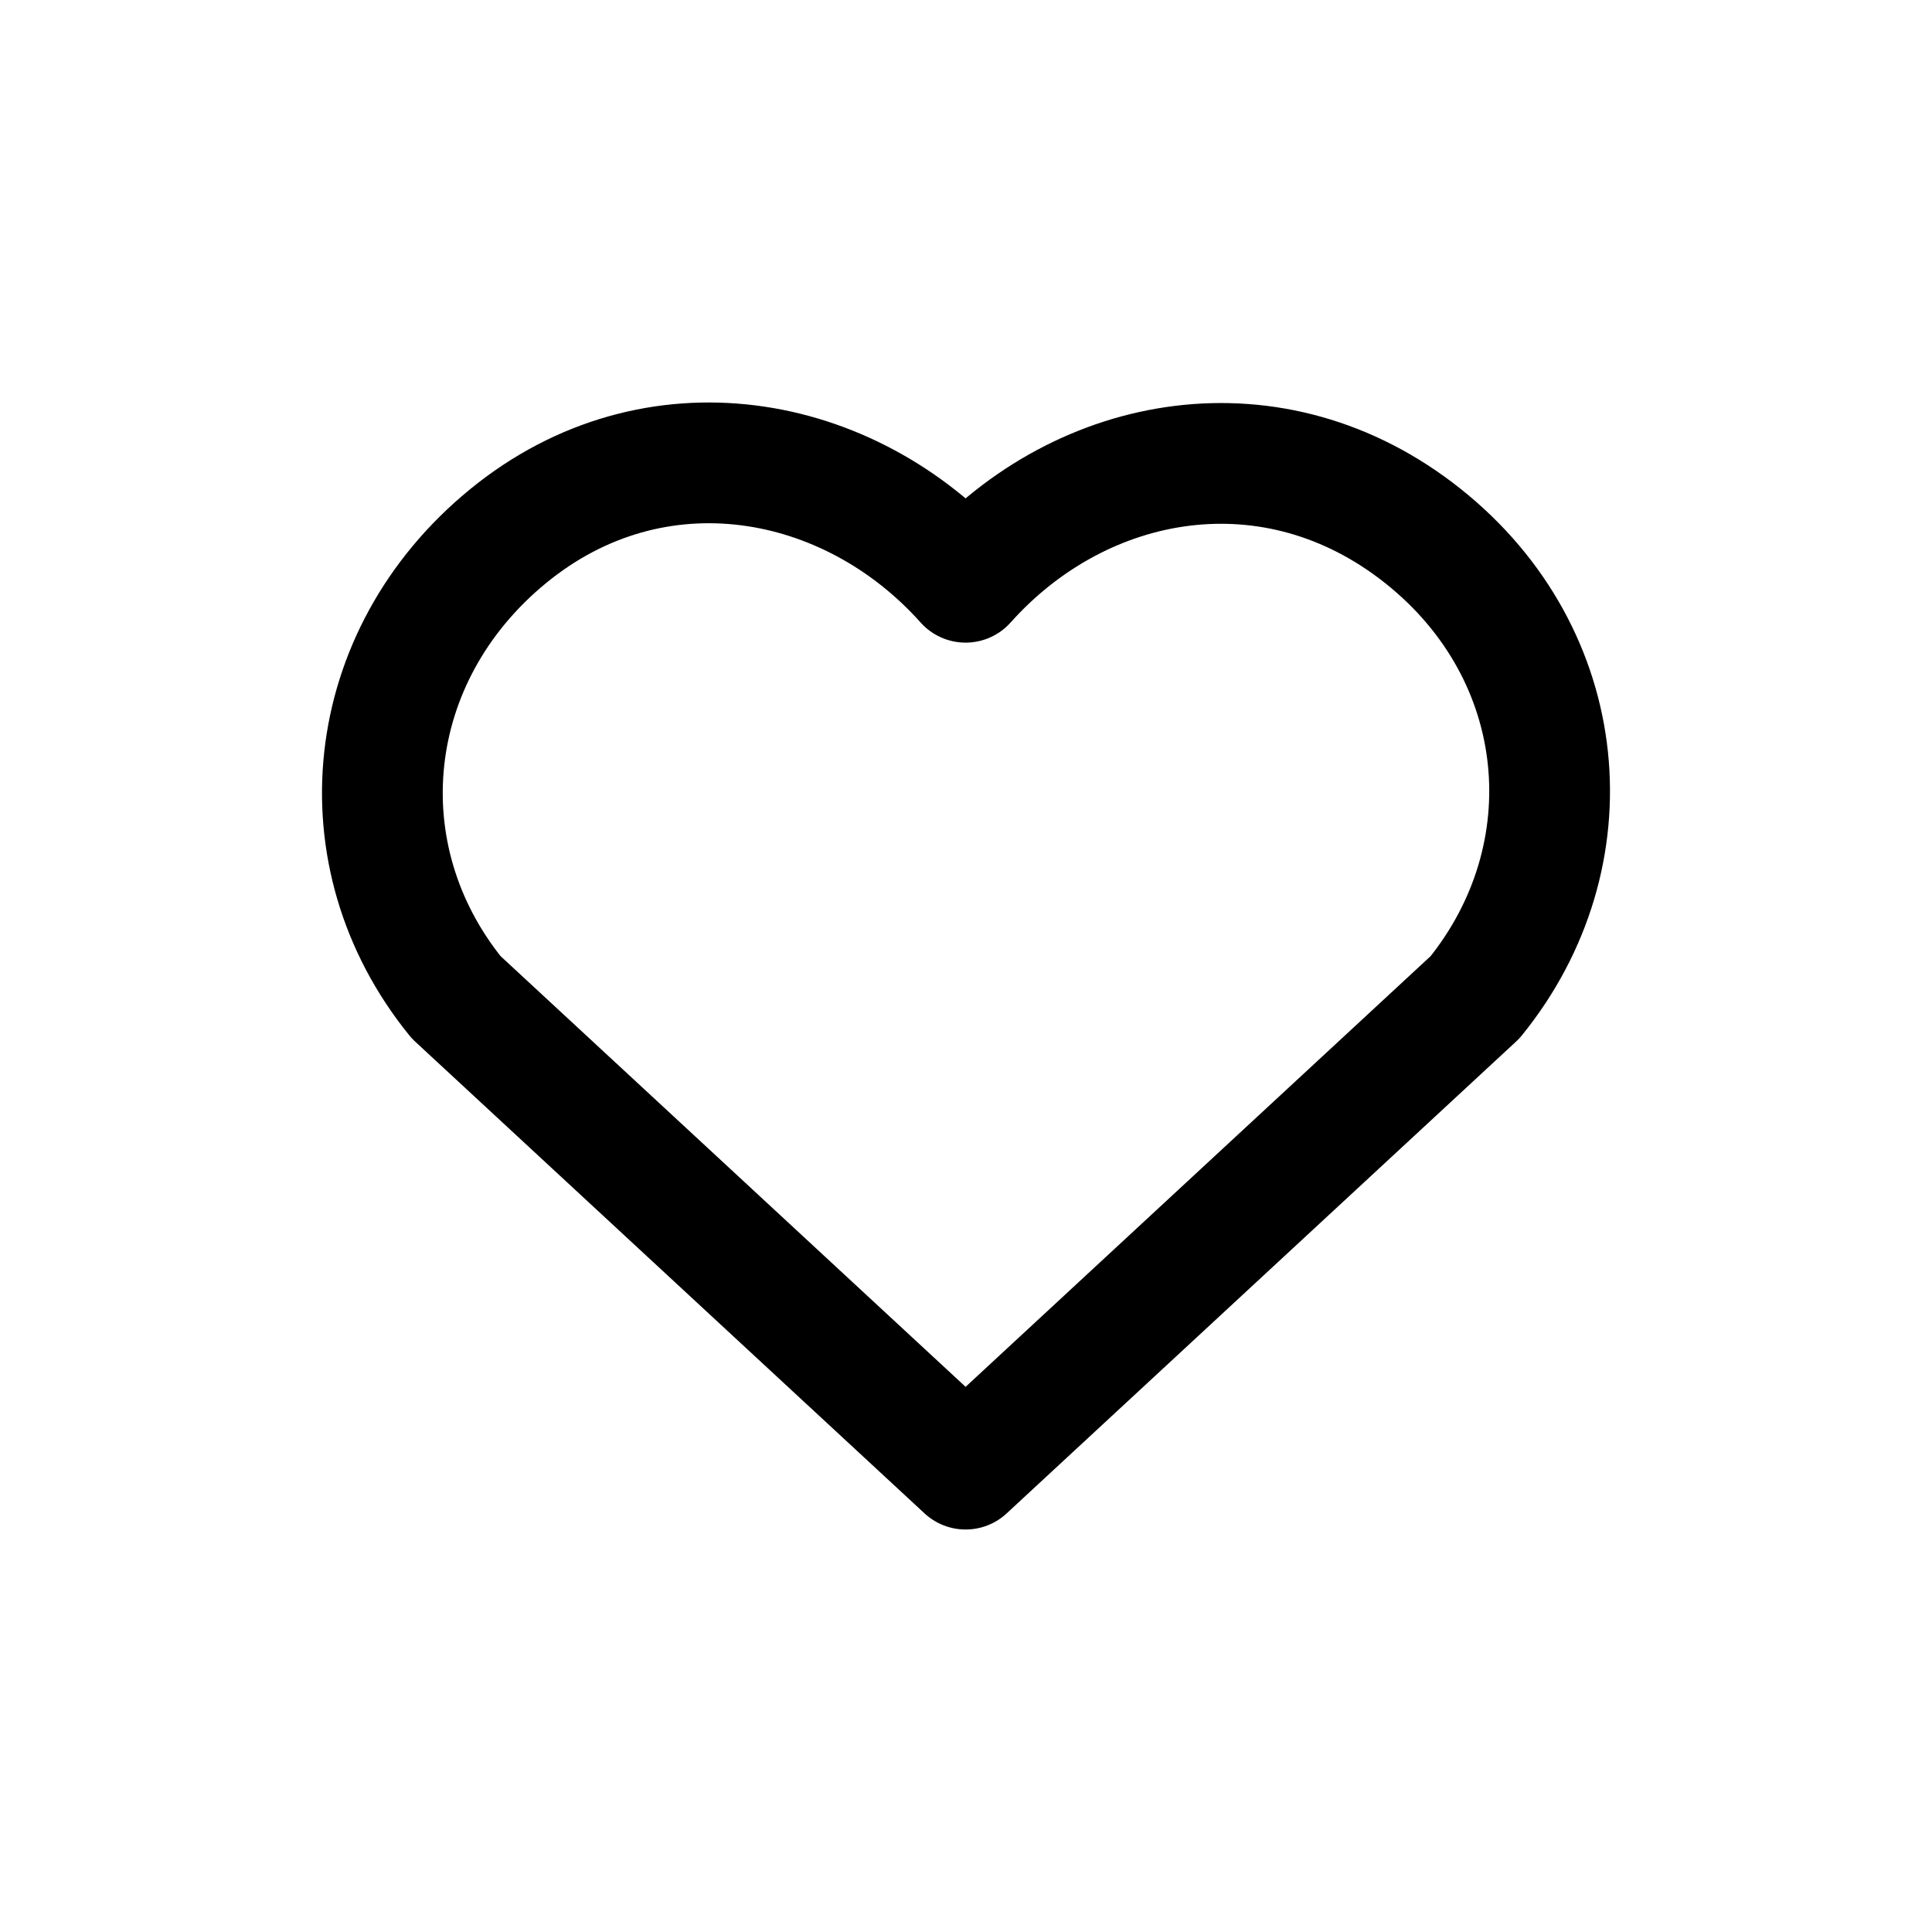 <svg xmlns="http://www.w3.org/2000/svg" fill="none" viewBox="0 0 24 24">
  <path fill-rule="evenodd" stroke="currentColor" stroke-linecap="round" stroke-linejoin="round" stroke-width="1.5" d="M11.995 7.233C10.546 5.61 8.128 5.173 6.312 6.66C4.496 8.146 4.24 10.631 5.667 12.389L11.995 18.25L18.323 12.389C19.75 10.631 19.525 8.13 17.678 6.66C15.831 5.189 13.445 5.61 11.995 7.233Z" clip-rule="evenodd"/>
</svg>
